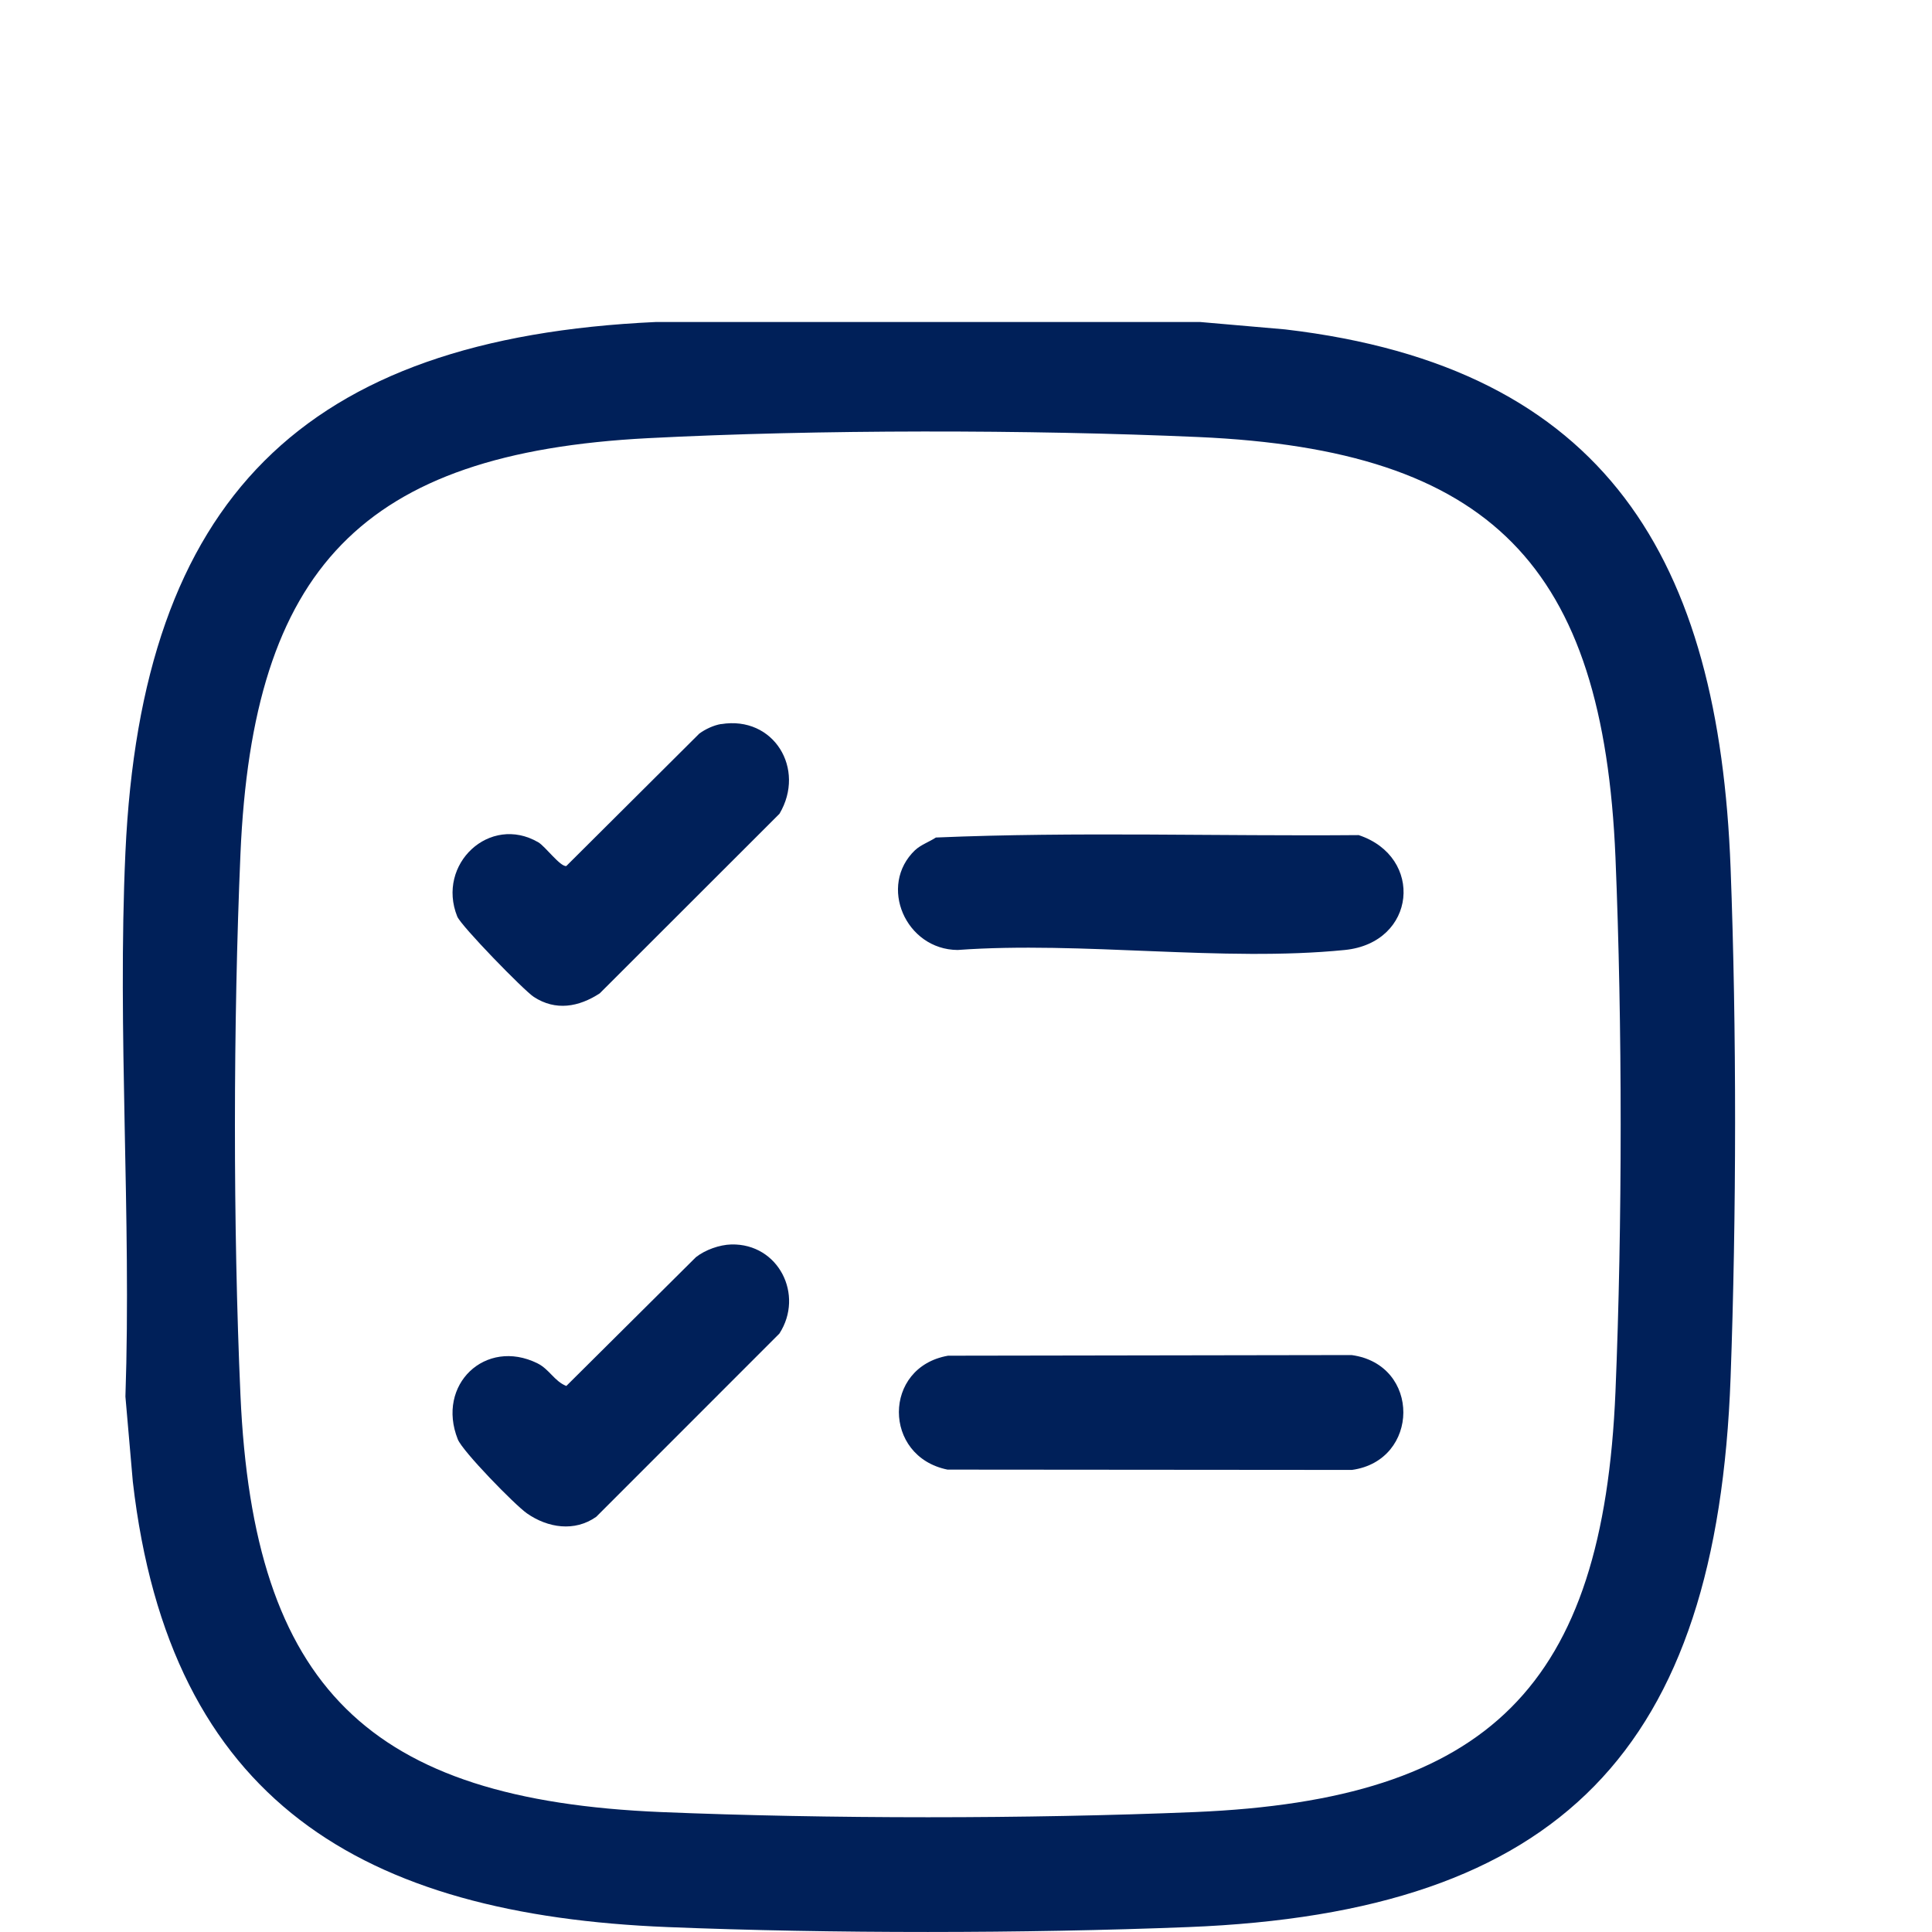 <svg width="24" height="24" viewBox="0 0 24 24" fill="none" xmlns="http://www.w3.org/2000/svg">
<g clip-path="url(#clip0_86_2943)">
<path d="M14.908 4L15.965 4.092C19.971 4.562 21.353 6.968 21.498 10.781C21.574 12.787 21.571 15.107 21.498 17.113C21.33 21.725 19.398 23.757 14.758 23.939C12.726 24.019 10.328 24.021 8.296 23.939C4.509 23.787 2.107 22.382 1.65 18.406L1.558 17.349C1.634 15.116 1.456 12.814 1.558 10.588C1.759 6.204 3.764 4.201 8.147 4H14.908ZM8.051 5.443C4.494 5.627 3.14 7.064 2.987 10.608C2.897 12.697 2.894 15.241 2.987 17.33C3.148 20.967 4.585 22.358 8.209 22.51C10.284 22.596 12.771 22.596 14.845 22.51C18.501 22.357 19.915 20.945 20.068 17.287C20.154 15.212 20.154 12.726 20.068 10.652C19.916 7.026 18.526 5.59 14.888 5.429C12.773 5.336 10.163 5.334 8.051 5.443V5.443Z" fill="#002059"/>
<path d="M11.777 16.841L16.79 16.833C17.654 16.951 17.639 18.144 16.794 18.26L11.77 18.256C10.965 18.093 10.963 16.983 11.777 16.841Z" fill="#002059"/>
<path d="M11.369 10.56C11.434 10.497 11.547 10.456 11.626 10.404C13.367 10.33 15.129 10.389 16.878 10.374C17.693 10.644 17.597 11.711 16.706 11.801C15.193 11.953 13.436 11.689 11.896 11.801C11.252 11.797 10.903 11.002 11.369 10.559V10.56Z" fill="#002059"/>
<path d="M9.085 15.459C9.672 15.446 9.992 16.086 9.682 16.566L7.407 18.842C7.139 19.032 6.805 18.981 6.545 18.799C6.395 18.694 5.746 18.029 5.687 17.88C5.416 17.2 6.031 16.618 6.675 16.935C6.825 17.009 6.886 17.158 7.035 17.217L8.645 15.617C8.761 15.526 8.937 15.463 9.085 15.459L9.085 15.459Z" fill="#002059"/>
<path d="M8.959 8.995C9.613 8.889 10.013 9.552 9.683 10.109L7.45 12.34C7.189 12.51 6.903 12.561 6.631 12.384C6.506 12.302 5.726 11.501 5.68 11.385C5.419 10.735 6.084 10.111 6.688 10.464C6.773 10.514 6.962 10.771 7.035 10.758L8.687 9.113C8.763 9.057 8.867 9.009 8.958 8.994L8.959 8.995Z" fill="#002059"/>
</g>
<defs>
<clipPath id="clip0_86_2943">
<rect width="20.028" height="20" fill="white" transform="translate(1.526 4)"/>
</clipPath>
</defs>
</svg>
